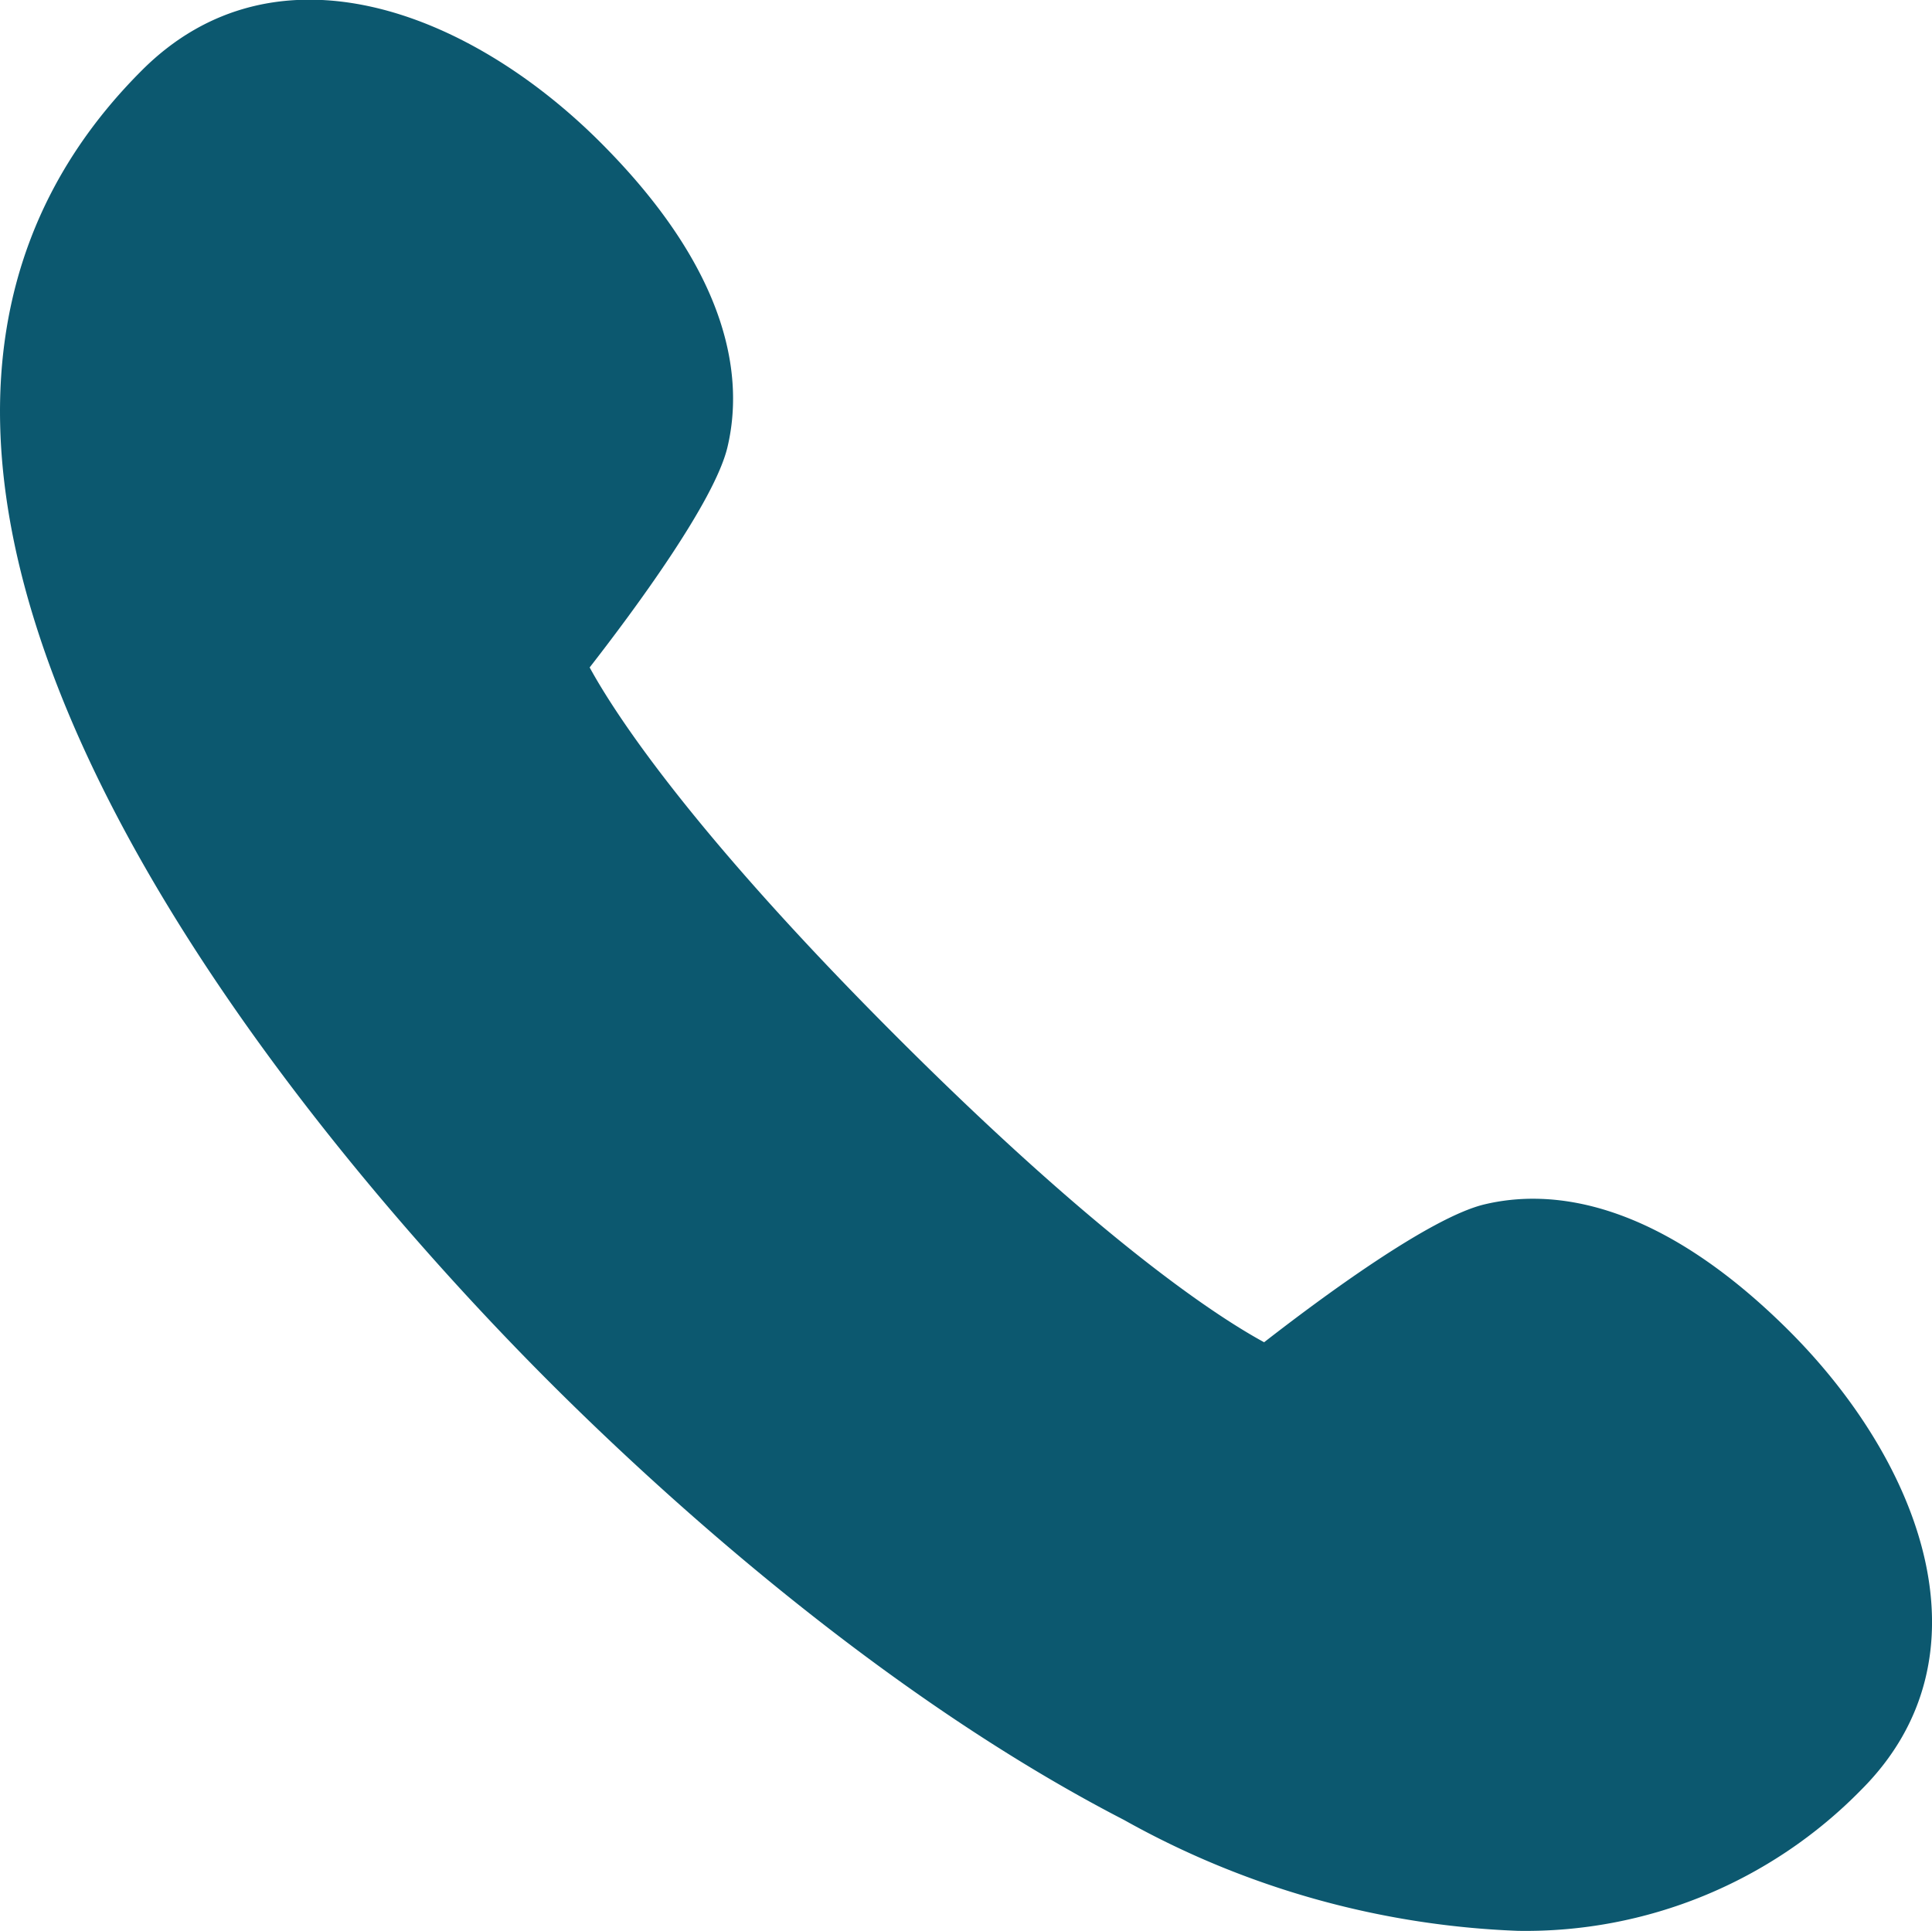 <svg xmlns="http://www.w3.org/2000/svg" width="58.187" height="58.168" viewBox="0 0 58.187 58.168"><g transform="translate(414 277.708)"><path d="M220.463,226.6c-1.642.39-4.926,2.821-6.638,4.153-1.363-.741-4.865-3-11.09-9.226-6.185-6.187-8.471-9.723-9.223-11.1,1.333-1.713,3.76-4.993,4.15-6.634.47-1.974.187-5.168-3.822-9.178-3.979-3.98-9.8-6.194-13.818-2.169-12.632,12.632,6.206,33.433,12.281,39.506,3.288,3.288,9.909,9.375,17.307,13.192a26.278,26.278,0,0,0,11.858,3.338,14.143,14.143,0,0,0,10.341-4.249c4.024-4.022,1.812-9.838-2.167-13.818C225.633,226.414,222.434,226.129,220.463,226.6Z" transform="translate(-589.753 -468.031)" fill="#0c586f"/></g></svg>